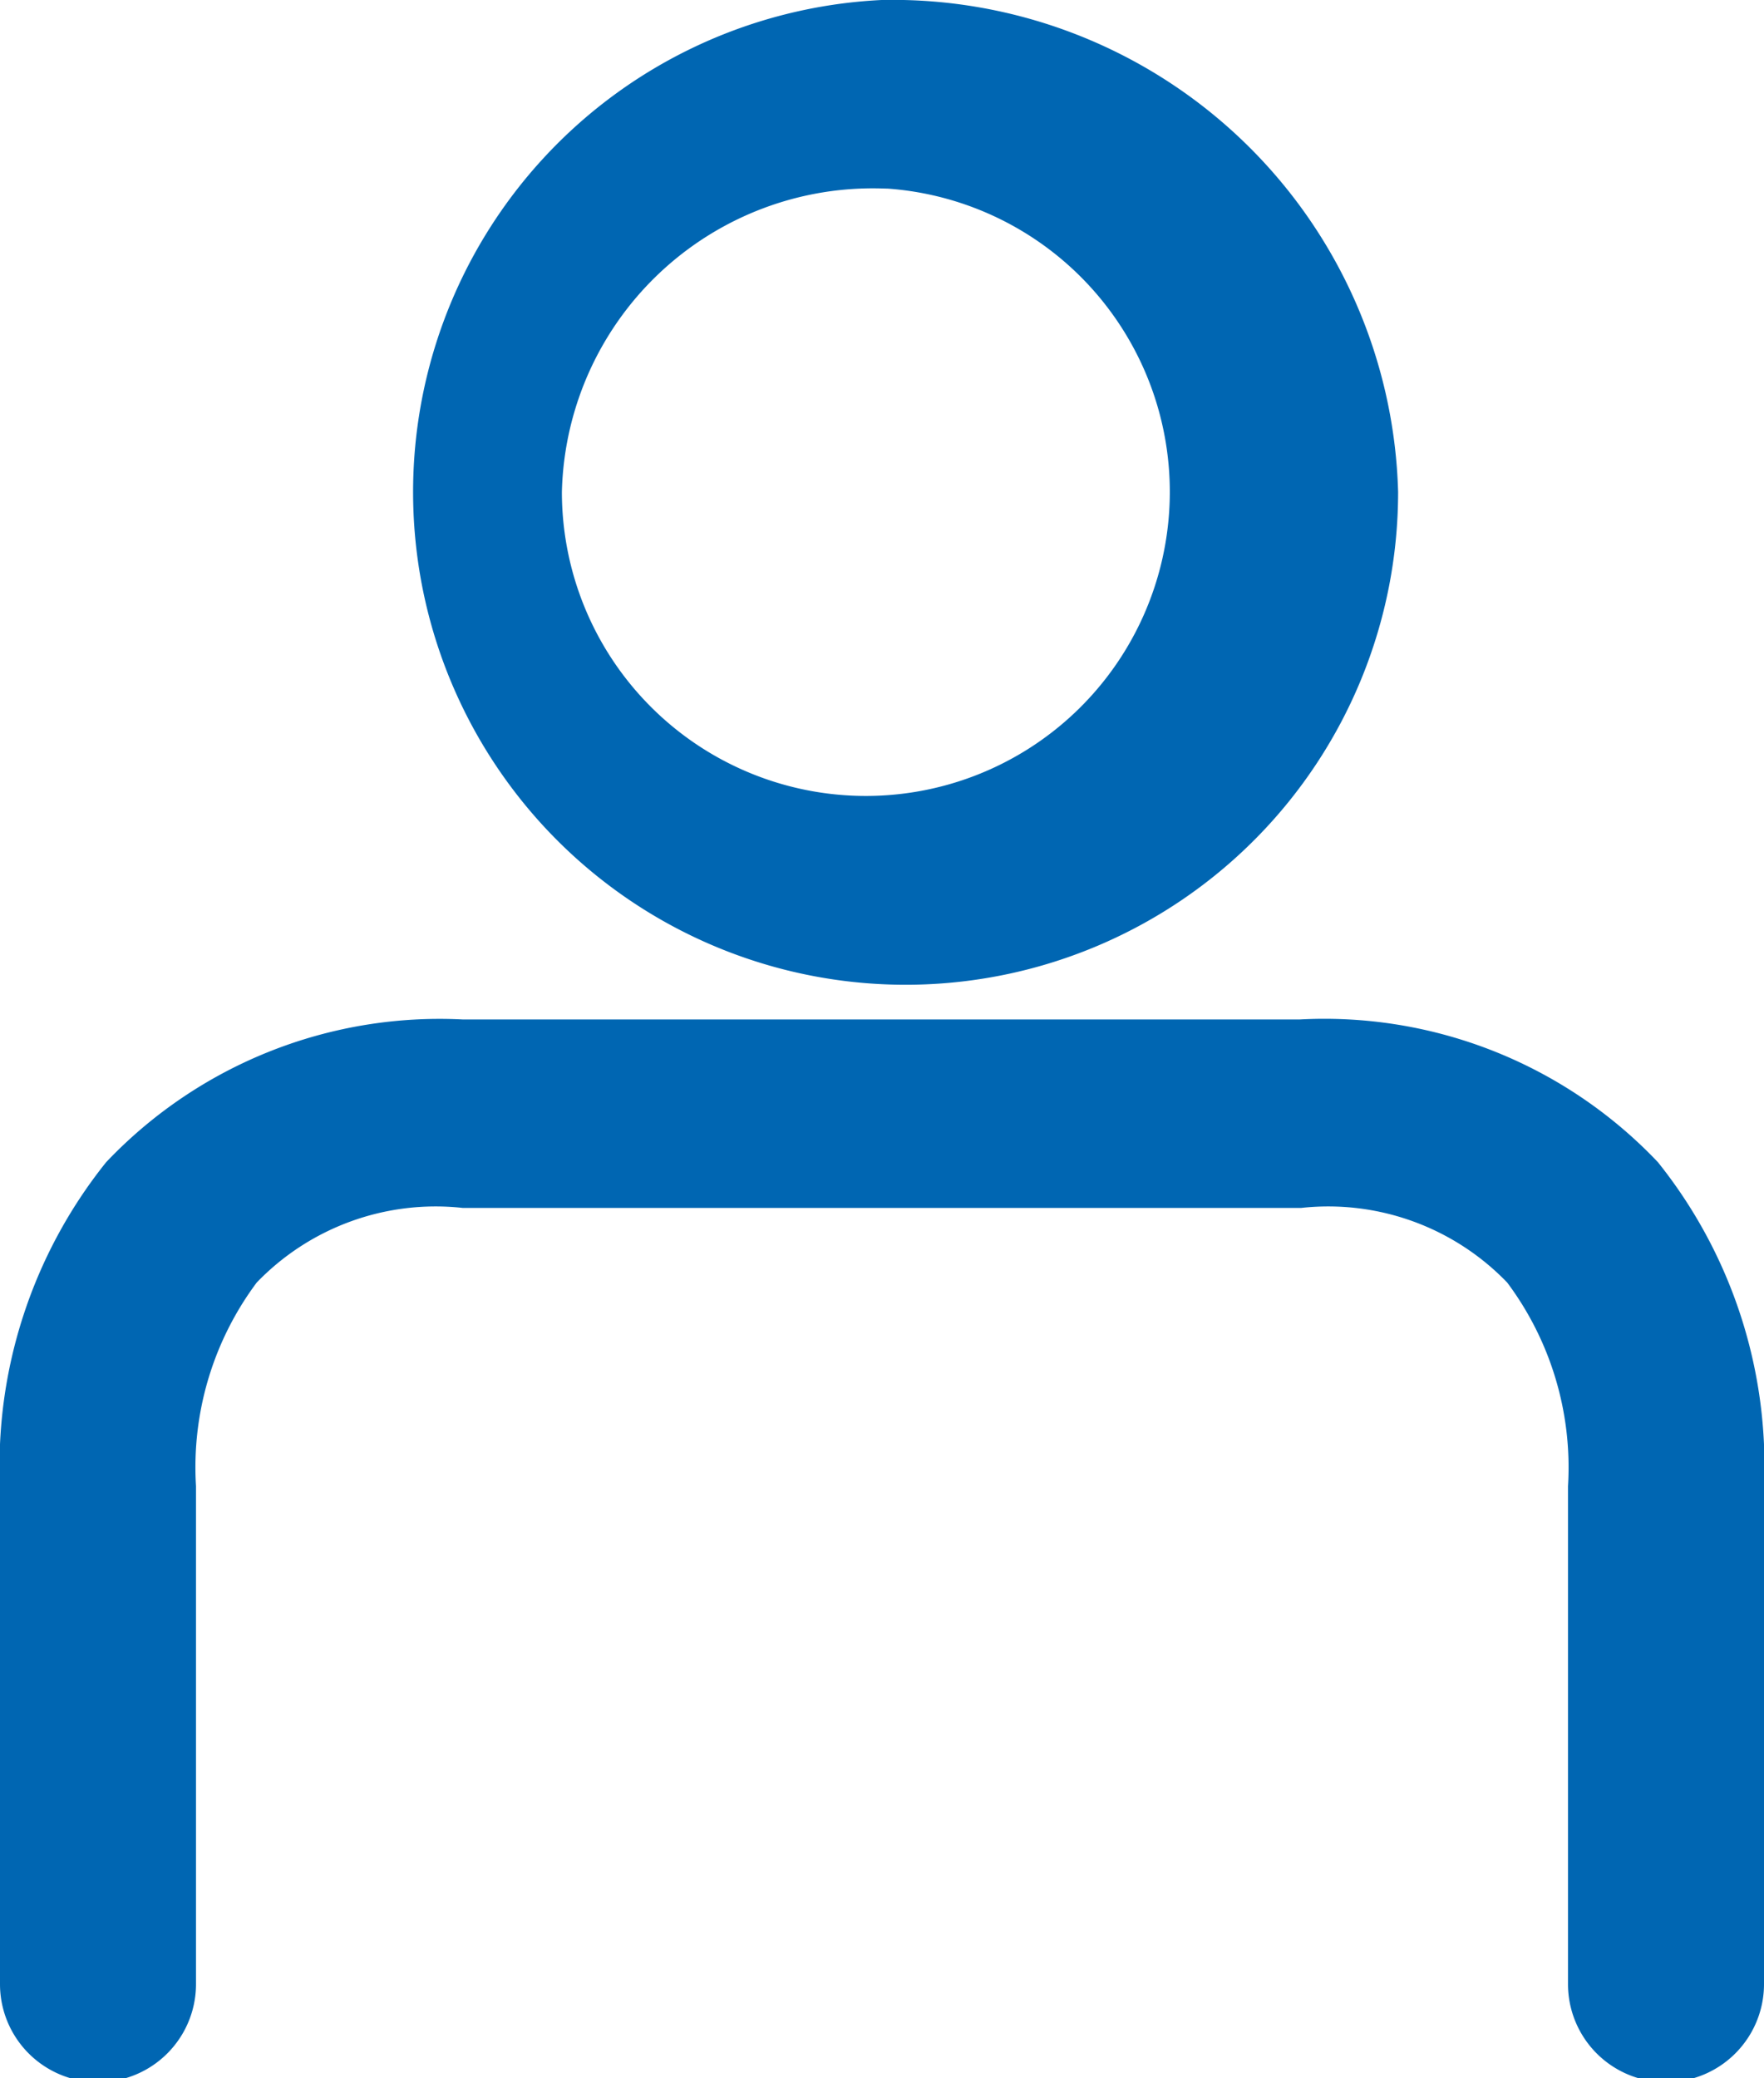 <svg xmlns="http://www.w3.org/2000/svg" width="22.5" height="26.5" viewBox="0 0 22.5 26.5">
  <g id="icon-user" transform="translate(0.25 0.25)">
    <path id="Path_12542" data-name="Path 12542" d="M28,961.405a6.032,6.032,0,1,0,6.333,6.025A6.2,6.2,0,0,0,28,961.405Zm0,1.9a4.127,4.127,0,1,1-4.333,4.122A4.217,4.217,0,0,1,28,963.308Zm-5.333,11.1a5.612,5.612,0,0,0-4.375,1.734A5.937,5.937,0,0,0,17,980.112v6.342a1,1,0,0,0,2,0v-6.342a4.188,4.188,0,0,1,.833-2.765,3.419,3.419,0,0,1,2.833-1.04H33.333a3.419,3.419,0,0,1,2.833,1.04A4.188,4.188,0,0,1,37,980.112v6.342a1,1,0,0,0,2,0v-6.342a5.94,5.94,0,0,0-1.292-3.974,5.612,5.612,0,0,0-4.375-1.734H22.667Z" transform="translate(-17 -961.405)" fill="#0066b2" stroke="#0066b2" stroke-width="0.5"/>
  </g>
</svg>
